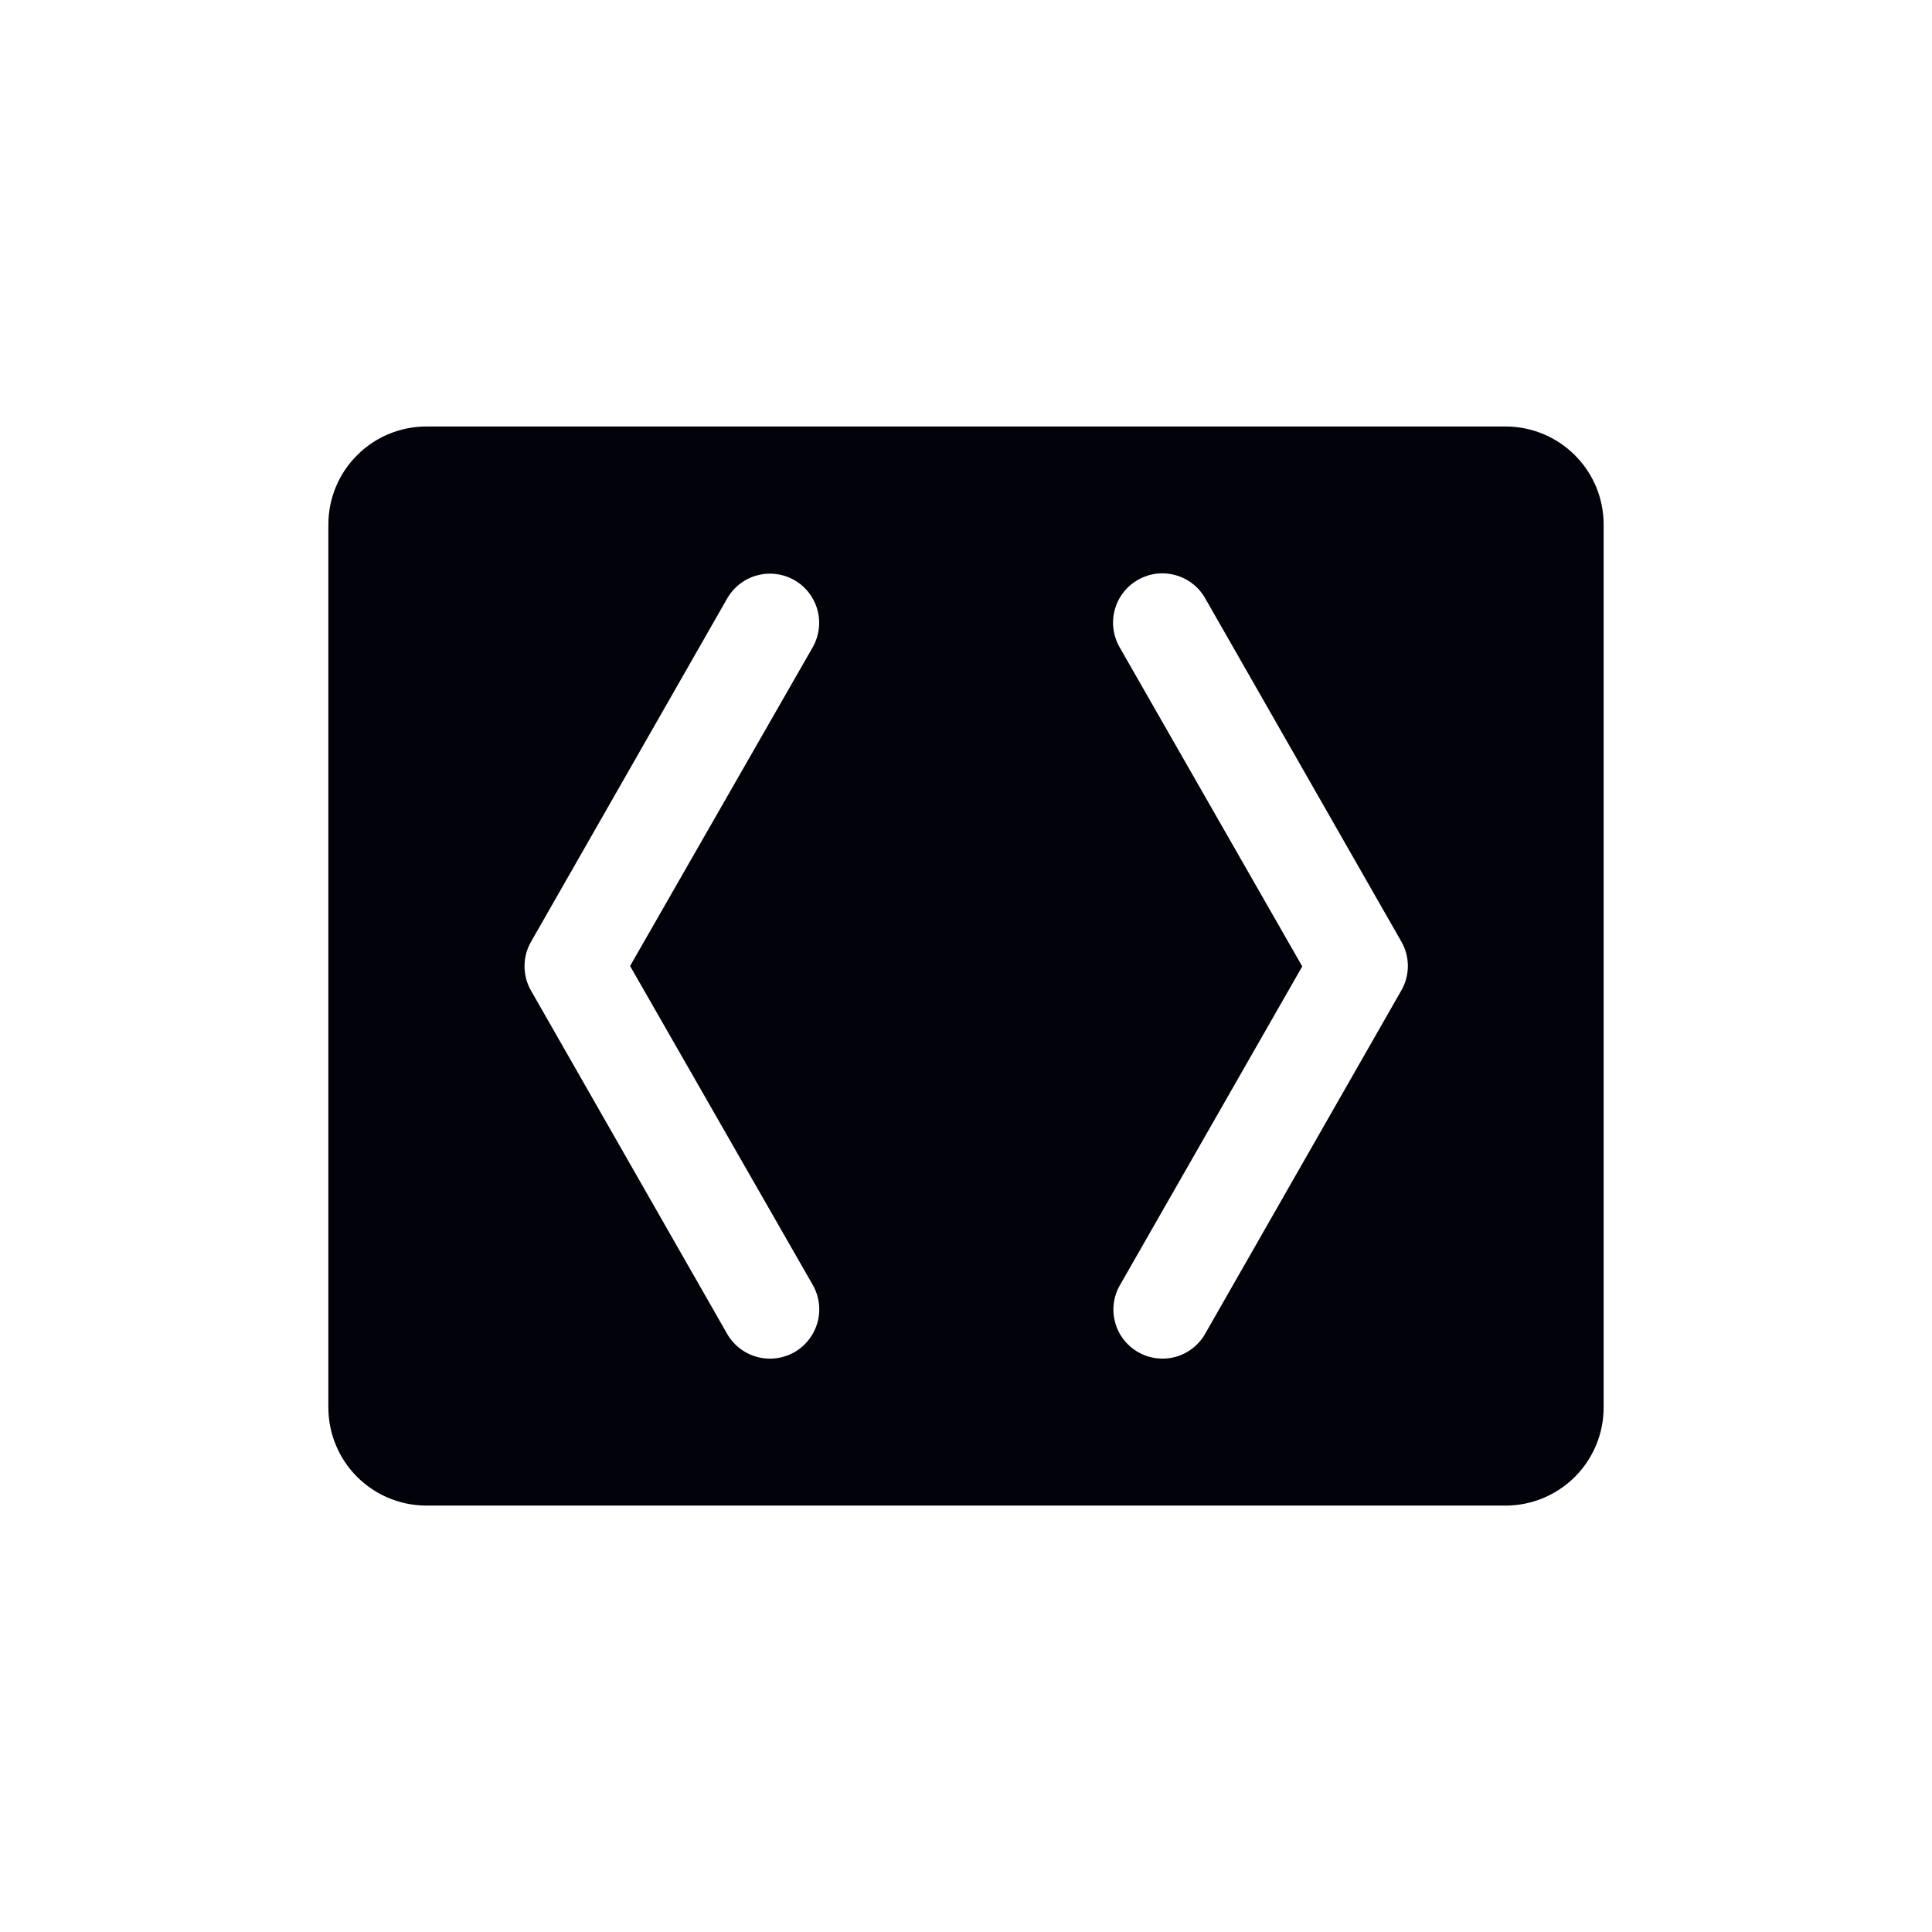 <svg width="24" height="24" viewBox="0 0 24 24" fill="none" xmlns="http://www.w3.org/2000/svg">
<path d="M18.702 5.298H5.297C4.974 5.298 4.664 5.426 4.436 5.655C4.207 5.883 4.079 6.193 4.079 6.516V17.484C4.079 17.807 4.207 18.117 4.436 18.346C4.664 18.574 4.974 18.703 5.297 18.703H18.702C19.026 18.703 19.335 18.574 19.564 18.346C19.793 18.117 19.921 17.807 19.921 17.484V6.516C19.921 6.193 19.793 5.883 19.564 5.655C19.335 5.426 19.026 5.298 18.702 5.298ZM10.096 15.961C10.177 16.102 10.198 16.269 10.156 16.425C10.113 16.582 10.01 16.716 9.869 16.797C9.728 16.877 9.561 16.899 9.404 16.856C9.248 16.814 9.114 16.711 9.033 16.57L6.596 12.305C6.543 12.213 6.516 12.108 6.516 12.002C6.516 11.896 6.543 11.792 6.596 11.7L9.033 7.435C9.114 7.294 9.246 7.191 9.403 7.148C9.559 7.105 9.726 7.126 9.867 7.206C10.008 7.286 10.111 7.419 10.154 7.575C10.197 7.732 10.176 7.899 10.096 8.04L7.827 12L10.096 15.961ZM17.407 12.305L14.97 16.57C14.89 16.71 14.757 16.813 14.601 16.856C14.445 16.898 14.279 16.877 14.139 16.797C13.998 16.717 13.895 16.584 13.853 16.428C13.81 16.272 13.831 16.105 13.912 15.965L16.177 12.005L13.908 8.04C13.868 7.97 13.842 7.893 13.832 7.813C13.821 7.733 13.827 7.652 13.848 7.575C13.869 7.497 13.905 7.424 13.954 7.361C14.003 7.297 14.065 7.244 14.134 7.204C14.204 7.164 14.281 7.138 14.361 7.127C14.441 7.117 14.522 7.123 14.599 7.144C14.677 7.165 14.75 7.201 14.813 7.25C14.877 7.299 14.93 7.36 14.97 7.43L17.407 11.695C17.461 11.788 17.489 11.893 17.489 12C17.489 12.107 17.461 12.212 17.407 12.305Z" fill="#02020A"/>
</svg>
